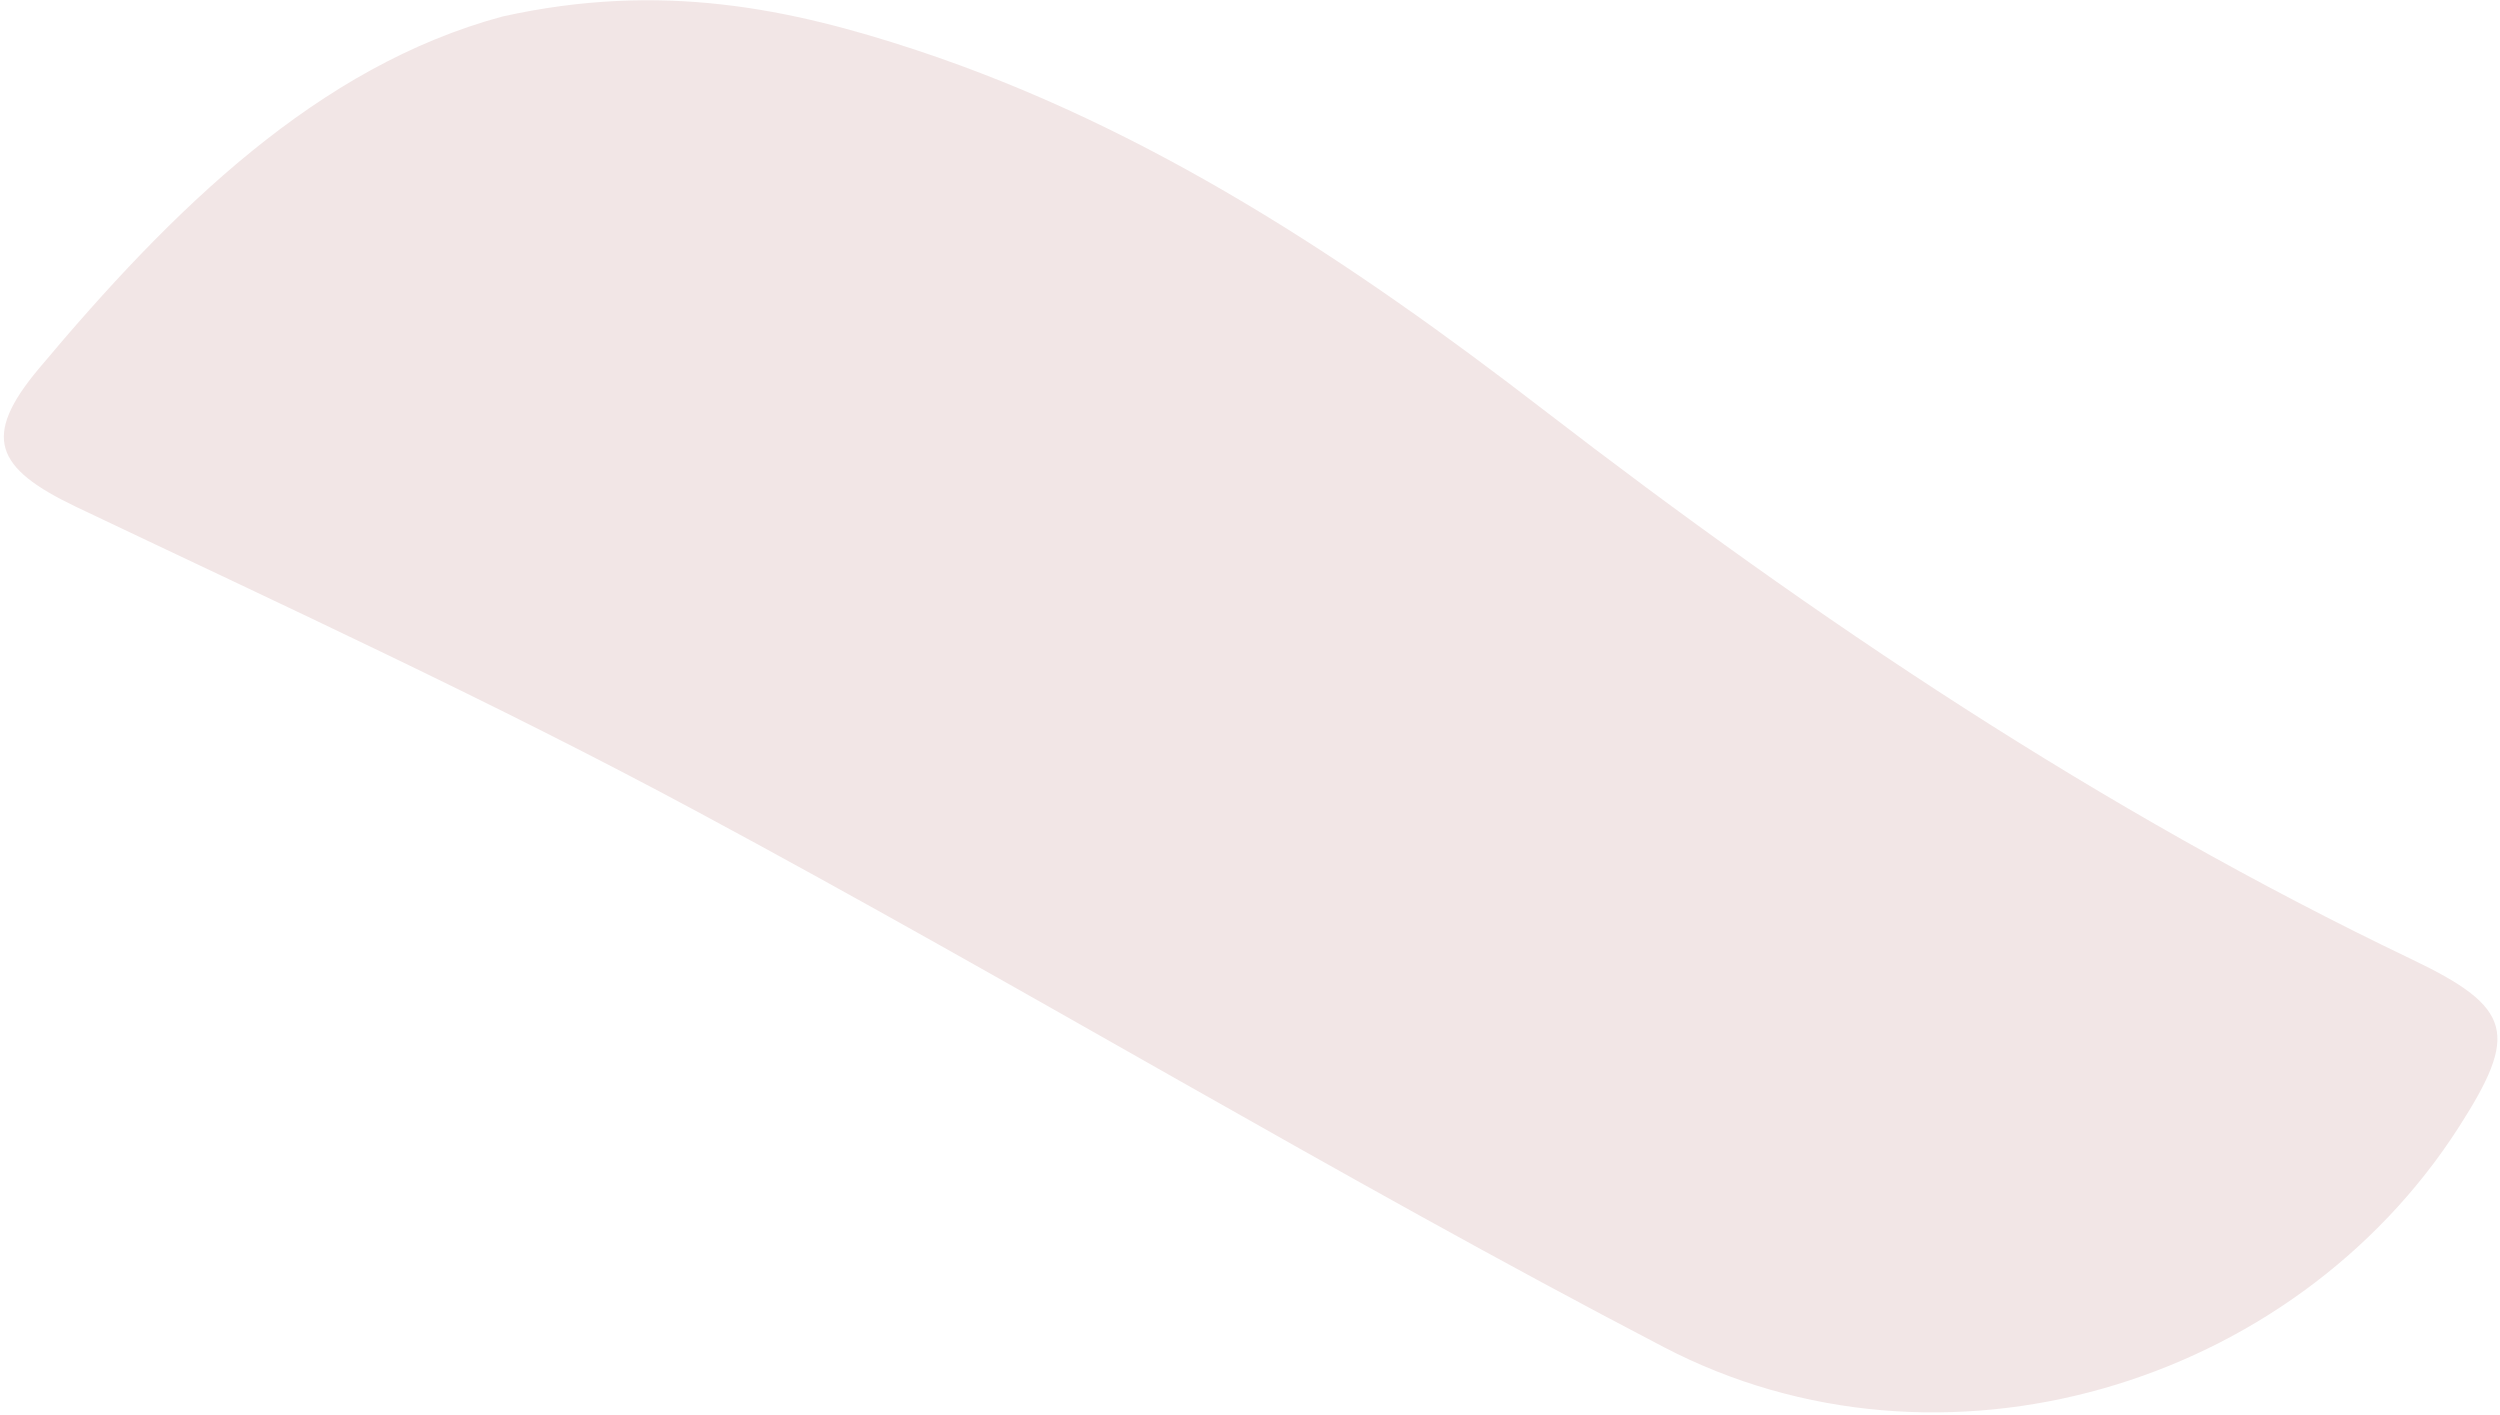 <?xml version="1.0" encoding="UTF-8"?> <svg xmlns="http://www.w3.org/2000/svg" width="627" height="355" viewBox="0 0 627 355" fill="none"><path d="M126.068 4.129C165.851 -4.693 198.097 2.093 229.837 12.573C288.242 31.905 338.898 65.604 387.065 102.736C455.539 155.47 526.868 203.257 604.928 240.629C630.353 252.77 631.644 259.344 616.687 282.661C575.024 347.658 486.803 374.152 417.247 337.838C335.329 295.123 256.136 247.205 174.776 203.504C123.932 176.144 71.328 151.979 19.141 127.145C-1.327 117.376 -4.615 109.542 9.822 92.354C43.214 52.508 79.716 16.601 126.068 4.129Z" fill="#800000" fill-opacity="0.1"></path></svg> 